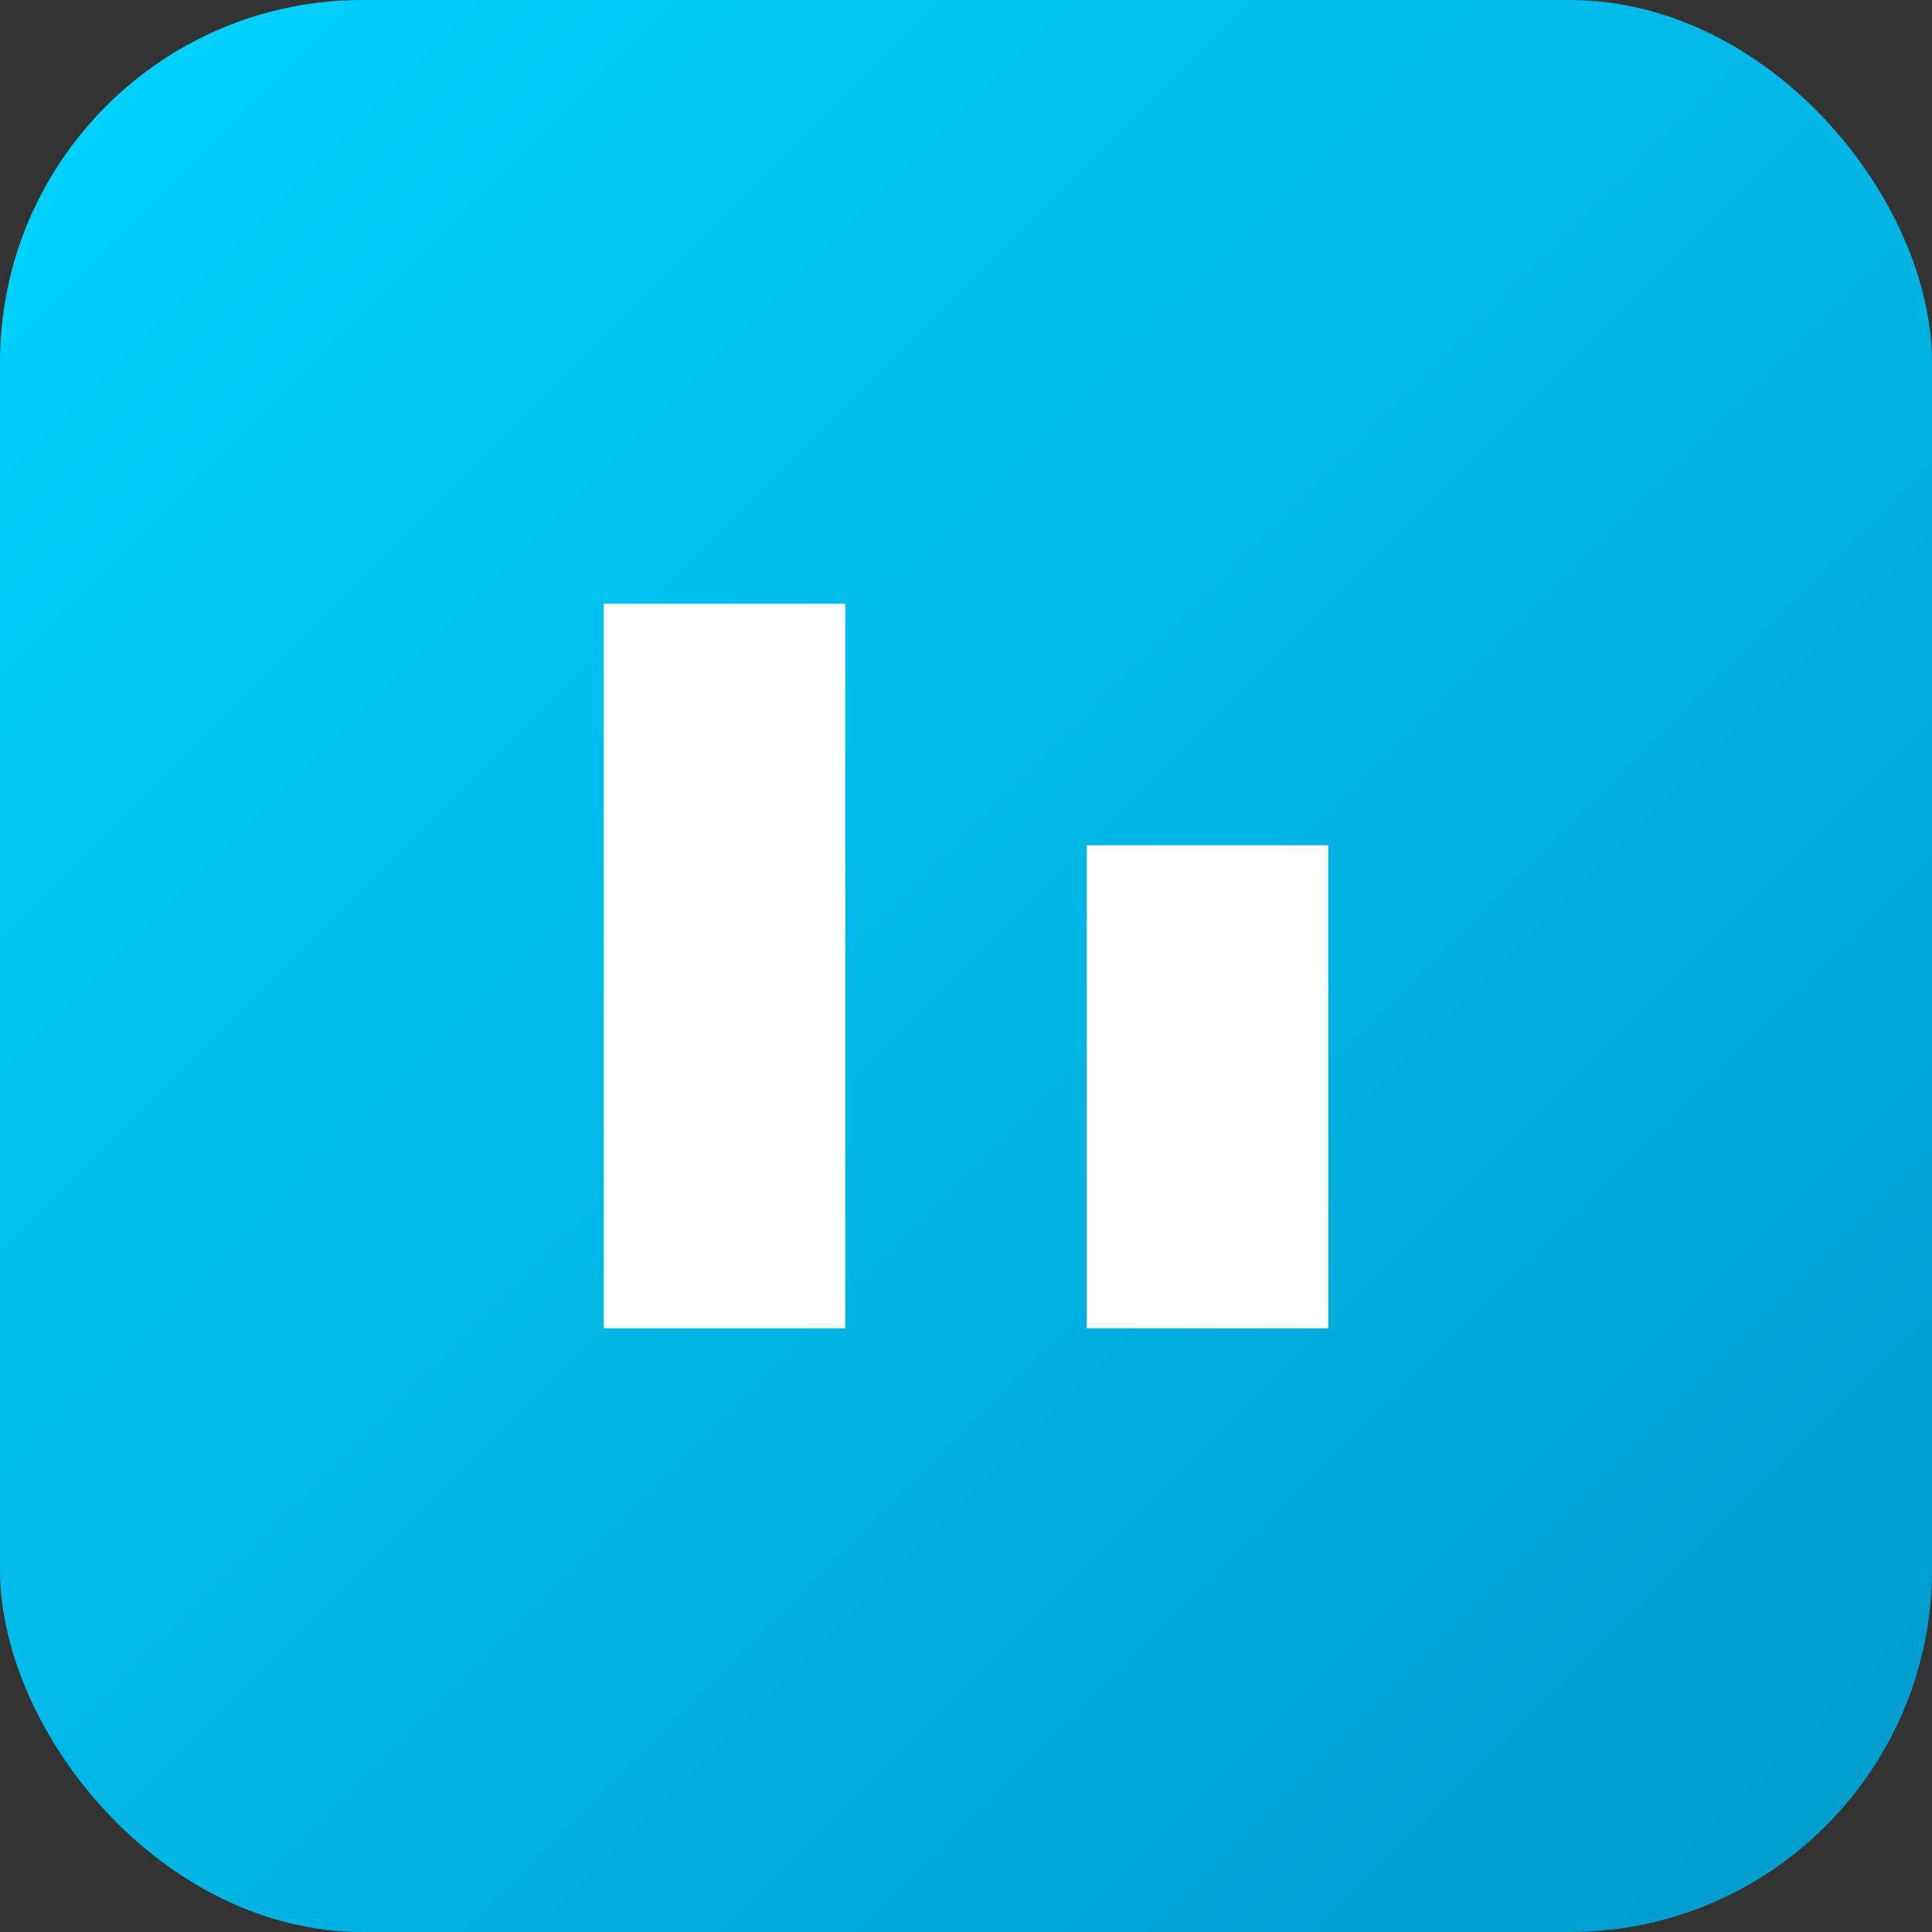 <svg xmlns="http://www.w3.org/2000/svg" viewBox="0 0 32 32">
  <rect x="0" y="0" width="32" height="32" fill="#333333" stroke="none"/>
  <defs>
    <linearGradient id="g" x1="0" y1="0" x2="1" y2="1">
      <stop offset="0" stop-color="#00d4ff"/>
      <stop offset="1" stop-color="#0099cc"/>
    </linearGradient>
  </defs>
  <rect width="32" height="32" rx="6" fill="url(#g)"/>
  <path d="M10 22h4V10h-4v12zm8 0h4V14h-4v8z" fill="#fff"/>
</svg>

